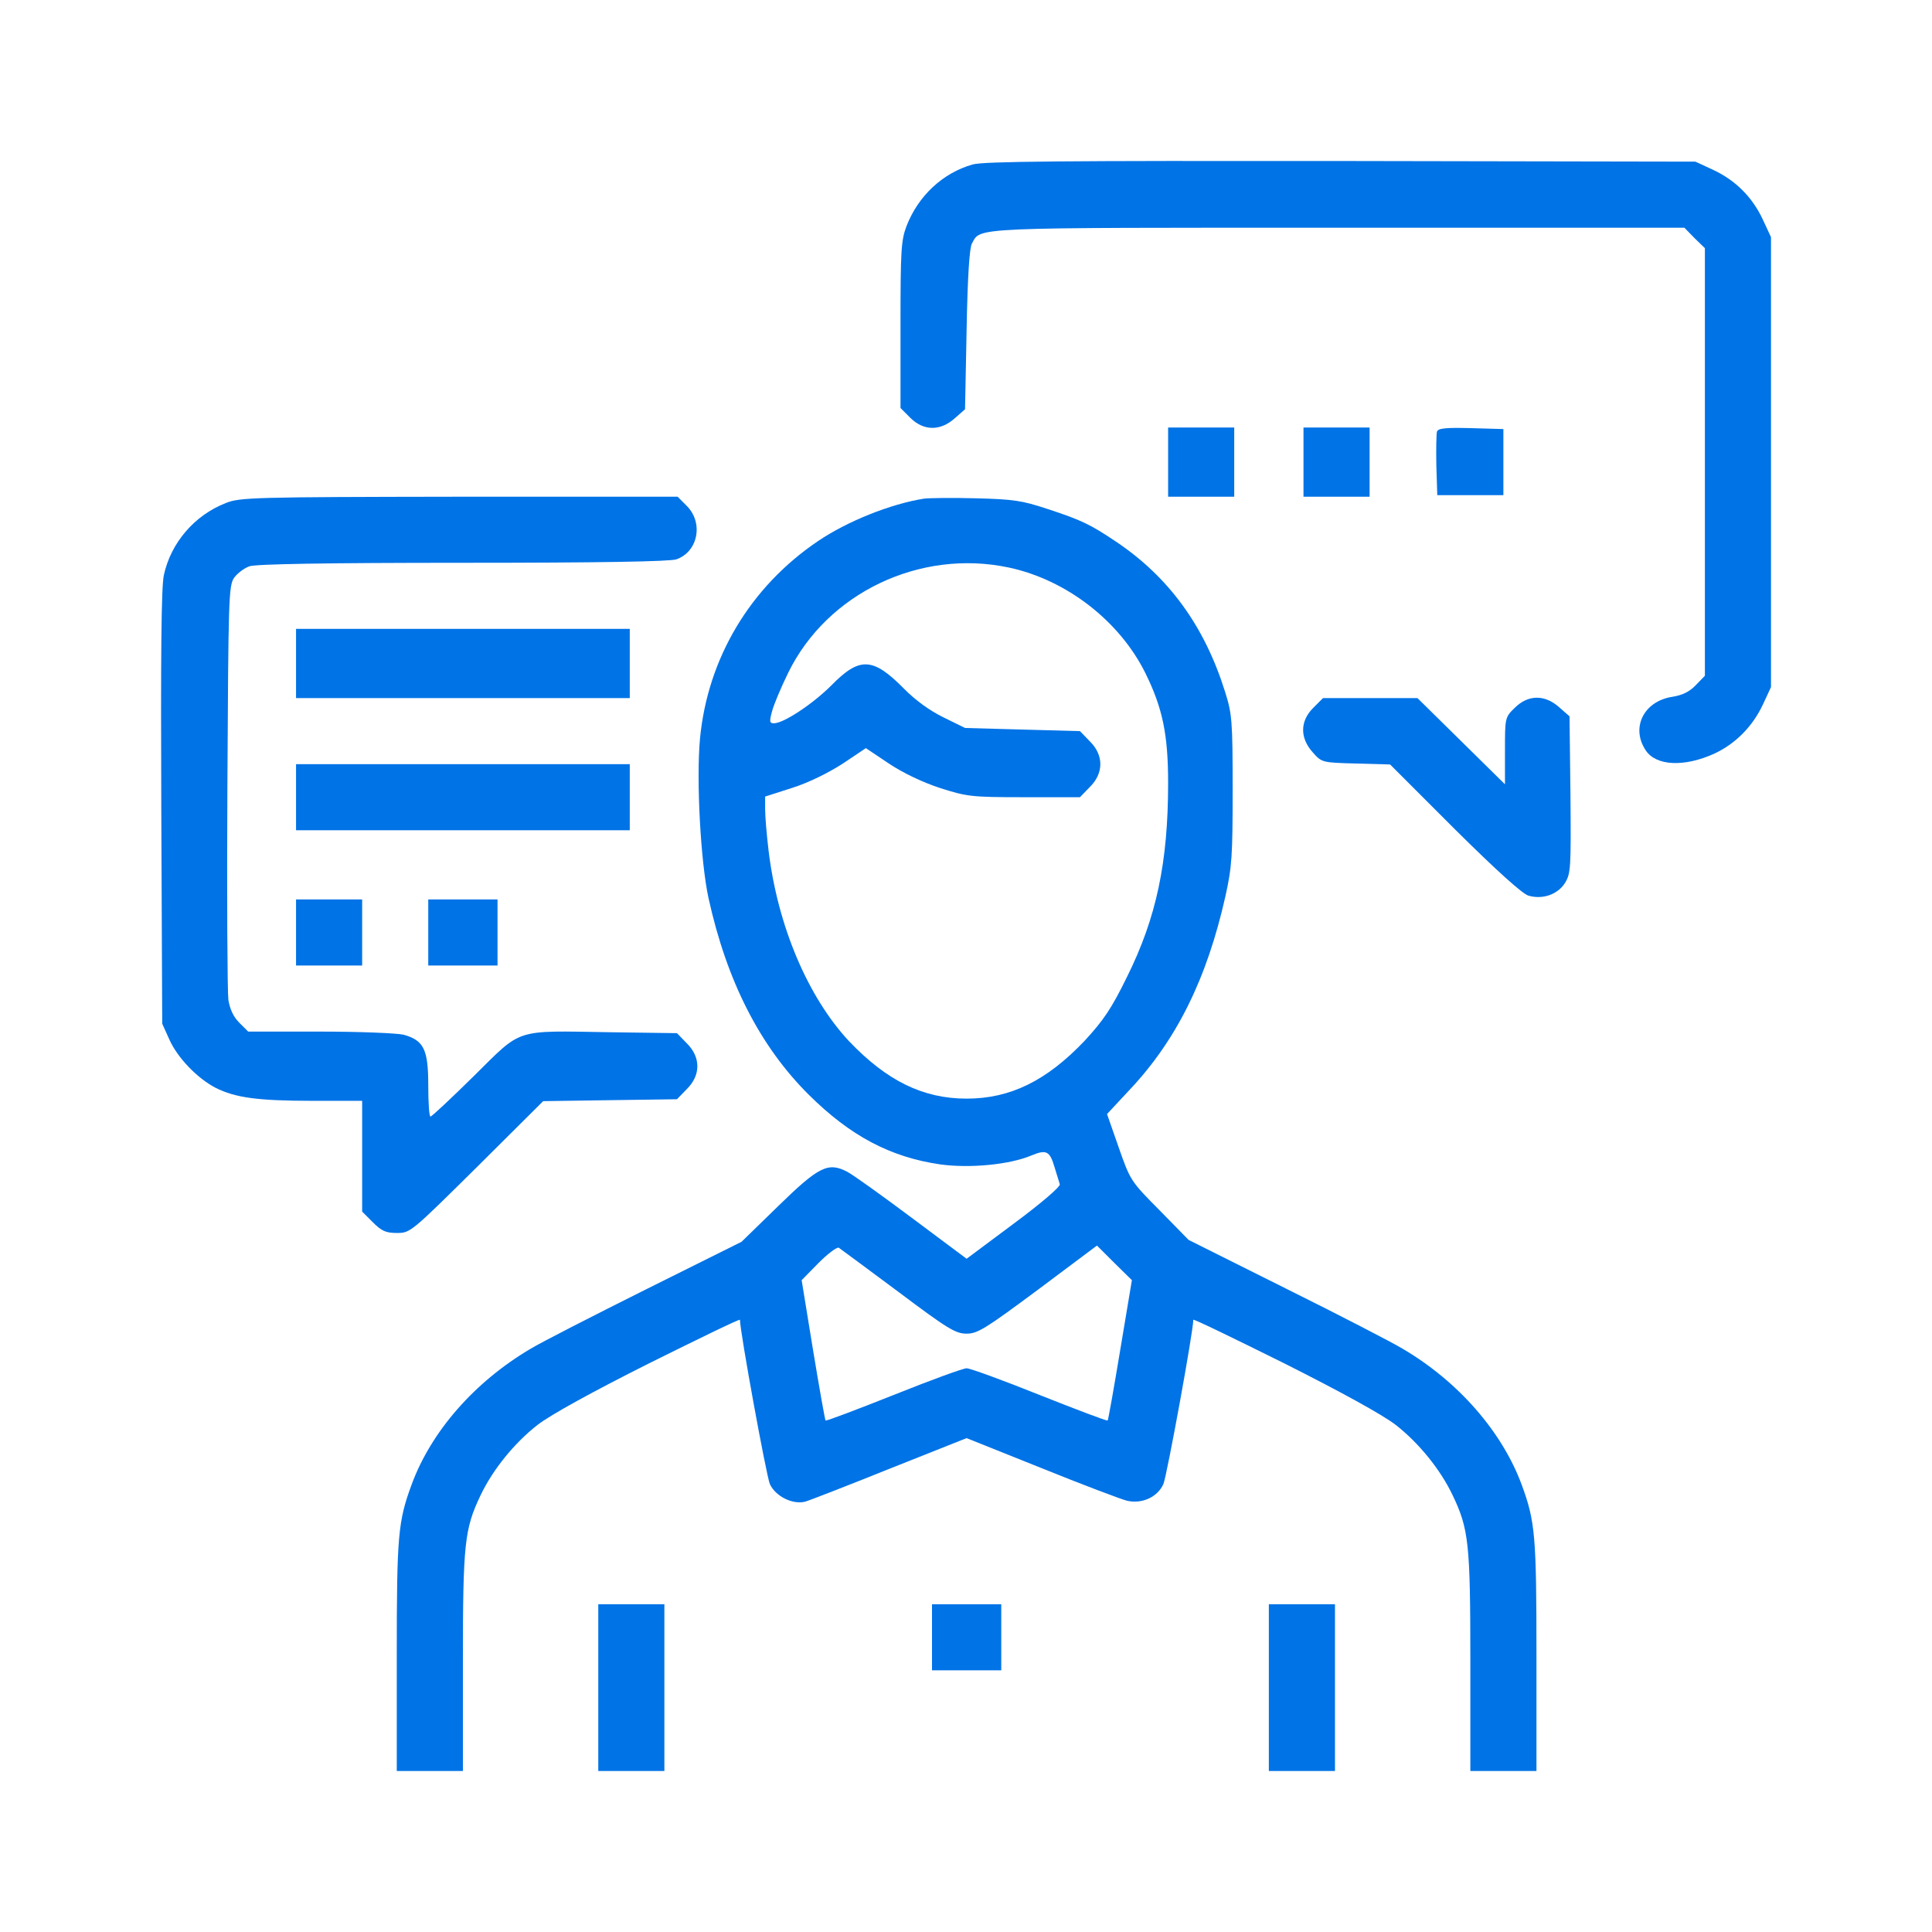 <svg width="60" height="60" viewBox="0 0 60 60" fill="none" xmlns="http://www.w3.org/2000/svg">
<g clip-path="url(#clip0_8_130)">
<g clip-path="url(#clip1_8_130)">
<g clip-path="url(#clip2_8_130)">
<path d="M30.205 5.108C29.276 5.372 28.514 6.085 28.152 7.023C27.985 7.463 27.966 7.785 27.966 10.091V12.671L28.269 12.974C28.68 13.384 29.198 13.394 29.648 12.993L29.97 12.71L30.019 10.228C30.049 8.606 30.107 7.688 30.185 7.561C30.469 7.052 30.019 7.072 41.566 7.072H52.311L52.624 7.394L52.947 7.707V14.352V20.986L52.663 21.279C52.468 21.485 52.243 21.592 51.93 21.641C51.05 21.778 50.639 22.599 51.109 23.302C51.431 23.791 52.311 23.83 53.25 23.4C53.895 23.097 54.423 22.569 54.746 21.885L55 21.338V14.352V7.365L54.746 6.818C54.423 6.124 53.895 5.596 53.201 5.274L52.653 5.02L41.654 5C32.962 4.991 30.557 5.01 30.205 5.108Z" fill="#0073E6"/>
<path d="M36.277 14.351V15.426H37.303H38.33V14.351V13.277H37.303H36.277V14.351Z" fill="#0073E6"/>
<path d="M40.481 14.351V15.426H41.507H42.534V14.351V13.277H41.507H40.481V14.351Z" fill="#0073E6"/>
<path d="M44.626 13.404C44.607 13.472 44.597 13.951 44.607 14.459L44.636 15.377H45.663H46.689V14.351V13.325L45.682 13.296C44.91 13.277 44.665 13.296 44.626 13.404Z" fill="#0073E6"/>
<path d="M7.013 15.622C6.036 16.003 5.302 16.863 5.087 17.869C5.009 18.25 4.99 20.331 5.009 25.1L5.038 31.793L5.263 32.291C5.518 32.858 6.134 33.493 6.701 33.786C7.307 34.089 8.001 34.187 9.692 34.187H11.247V35.907V37.627L11.579 37.959C11.853 38.232 11.98 38.291 12.332 38.291C12.743 38.291 12.772 38.262 14.806 36.249L16.869 34.197L18.942 34.167L21.024 34.138L21.327 33.825C21.767 33.396 21.767 32.829 21.327 32.399L21.024 32.086L18.942 32.057C15.94 32.008 16.233 31.92 14.718 33.415C14.014 34.109 13.408 34.676 13.369 34.676C13.329 34.676 13.3 34.246 13.3 33.708C13.3 32.594 13.163 32.311 12.538 32.135C12.342 32.086 11.169 32.037 9.947 32.037H7.708L7.434 31.764C7.248 31.578 7.141 31.344 7.092 31.05C7.062 30.816 7.043 27.826 7.062 24.416C7.092 18.612 7.101 18.192 7.268 17.947C7.365 17.81 7.581 17.644 7.747 17.586C7.952 17.517 10.113 17.478 14.376 17.478C18.639 17.478 20.799 17.439 21.005 17.371C21.679 17.136 21.855 16.237 21.327 15.71L21.044 15.426H14.258C7.864 15.436 7.453 15.446 7.013 15.622Z" fill="#0073E6"/>
<path d="M28.699 15.485C27.653 15.651 26.314 16.189 25.404 16.804C23.293 18.231 21.973 20.449 21.738 22.95C21.621 24.23 21.758 26.751 22.002 27.885C22.569 30.464 23.596 32.487 25.121 34.002C26.402 35.272 27.643 35.936 29.198 36.161C30.107 36.288 31.349 36.171 32.024 35.887C32.493 35.692 32.6 35.741 32.747 36.239C32.816 36.464 32.894 36.708 32.913 36.777C32.943 36.845 32.356 37.353 31.486 37.998L30.019 39.092L28.318 37.822C27.389 37.128 26.48 36.474 26.304 36.386C25.717 36.083 25.424 36.229 24.163 37.461L23.029 38.565L20.047 40.05C18.404 40.871 16.8 41.691 16.478 41.887C14.738 42.913 13.388 44.457 12.782 46.108C12.362 47.251 12.322 47.681 12.322 51.404V55H13.349H14.376V51.6C14.376 47.935 14.425 47.486 14.923 46.44C15.305 45.639 15.969 44.818 16.693 44.252C17.113 43.929 18.394 43.226 20.164 42.336C21.718 41.565 22.98 40.949 22.98 40.988C22.98 41.349 23.801 45.844 23.909 46.089C24.084 46.47 24.613 46.733 25.003 46.636C25.14 46.597 26.323 46.137 27.634 45.61L30.019 44.662L32.336 45.59C33.617 46.108 34.81 46.558 34.996 46.606C35.465 46.714 35.944 46.499 36.13 46.089C36.237 45.844 37.059 41.349 37.059 40.988C37.059 40.949 38.32 41.565 39.875 42.336C41.644 43.226 42.925 43.929 43.346 44.252C44.069 44.818 44.734 45.639 45.115 46.44C45.614 47.486 45.663 47.935 45.663 51.6V55H46.689H47.716V51.404C47.716 47.681 47.677 47.251 47.257 46.108C46.65 44.467 45.291 42.903 43.561 41.887C43.238 41.691 41.615 40.851 39.943 40.021L36.912 38.506L36.013 37.588C35.123 36.689 35.103 36.669 34.742 35.633L34.38 34.598L35.045 33.884C36.531 32.321 37.479 30.406 38.056 27.836C38.261 26.917 38.281 26.566 38.281 24.514C38.281 22.374 38.261 22.169 38.046 21.485C37.411 19.452 36.306 17.928 34.663 16.824C33.862 16.286 33.578 16.149 32.532 15.807C31.74 15.544 31.476 15.505 30.313 15.475C29.589 15.456 28.866 15.465 28.699 15.485ZM31.329 17.625C33.119 18.006 34.771 19.286 35.573 20.908C36.101 21.983 36.277 22.794 36.277 24.318C36.277 26.78 35.915 28.5 34.996 30.347C34.517 31.324 34.272 31.686 33.676 32.331C32.503 33.562 31.378 34.119 30.019 34.119C28.66 34.119 27.536 33.562 26.363 32.331C25.091 30.963 24.153 28.764 23.869 26.419C23.811 25.93 23.762 25.364 23.762 25.139V24.738L24.613 24.465C25.131 24.299 25.737 23.996 26.177 23.712L26.89 23.234L27.604 23.712C28.044 24.006 28.66 24.299 29.198 24.474C30.029 24.738 30.156 24.758 31.799 24.758H33.539L33.842 24.445C34.282 24.015 34.282 23.448 33.842 23.019L33.539 22.706L31.75 22.657L29.97 22.608L29.296 22.276C28.875 22.071 28.416 21.739 28.064 21.377C27.106 20.41 26.695 20.39 25.815 21.289C25.248 21.856 24.339 22.462 24.036 22.462C23.899 22.462 23.889 22.413 23.977 22.09C24.026 21.895 24.251 21.358 24.476 20.898C25.688 18.416 28.572 17.039 31.329 17.625ZM27.898 40.118C29.433 41.271 29.677 41.418 30.019 41.418C30.361 41.418 30.606 41.262 32.239 40.05L34.067 38.682L34.605 39.219L35.152 39.757L34.791 41.916C34.595 43.099 34.419 44.095 34.399 44.115C34.37 44.134 33.422 43.773 32.288 43.323C31.144 42.864 30.127 42.493 30.019 42.493C29.912 42.493 28.895 42.864 27.751 43.323C26.617 43.773 25.668 44.134 25.639 44.115C25.619 44.095 25.444 43.099 25.248 41.916L24.896 39.757L25.414 39.229C25.707 38.936 25.991 38.721 26.05 38.75C26.108 38.789 26.939 39.405 27.898 40.118Z" fill="#0073E6"/>
<path d="M9.194 20.605V21.68H14.376H19.558V20.605V19.53H14.376H9.194V20.605Z" fill="#0073E6"/>
<path d="M40.784 21.983C40.373 22.393 40.364 22.911 40.764 23.36C41.048 23.683 41.058 23.683 42.114 23.712L43.17 23.741L45.174 25.745C46.484 27.044 47.286 27.767 47.471 27.816C47.911 27.943 48.381 27.777 48.606 27.415C48.782 27.122 48.791 26.956 48.772 24.68L48.743 22.246L48.42 21.963C47.97 21.562 47.452 21.572 47.041 21.983C46.738 22.276 46.738 22.295 46.738 23.321V24.357L45.379 23.018L44.02 21.68H42.554H41.087L40.784 21.983Z" fill="#0073E6"/>
<path d="M9.194 24.758V25.784H14.376H19.558V24.758V23.732H14.376H9.194V24.758Z" fill="#0073E6"/>
<path d="M9.194 28.959V29.985H10.22H11.247V28.959V27.933H10.22H9.194V28.959Z" fill="#0073E6"/>
<path d="M13.3 28.959V29.985H14.376H15.451V28.959V27.933H14.376H13.3V28.959Z" fill="#0073E6"/>
<path d="M18.58 52.411V55H19.606H20.633V52.411V49.821H19.606H18.58V52.411Z" fill="#0073E6"/>
<path d="M28.944 50.847V51.873H30.019H31.095V50.847V49.821H30.019H28.944V50.847Z" fill="#0073E6"/>
<path d="M39.405 52.411V55H40.432H41.459V52.411V49.821H40.432H39.405V52.411Z" fill="#0073E6"/>
</g>
</g>
</g>
<defs>
<clipPath id="clip0_8_130">
<rect width="50" height="51" fill="white" transform="translate(5 4)"/>
</clipPath>
<clipPath id="clip1_8_130">
<rect width="50" height="51" fill="white" transform="translate(5 4)"/>
</clipPath>
<clipPath id="clip2_8_130">
<rect width="50" height="51" fill="white" transform="translate(5 4)"/>
</clipPath>
</defs>
</svg>
